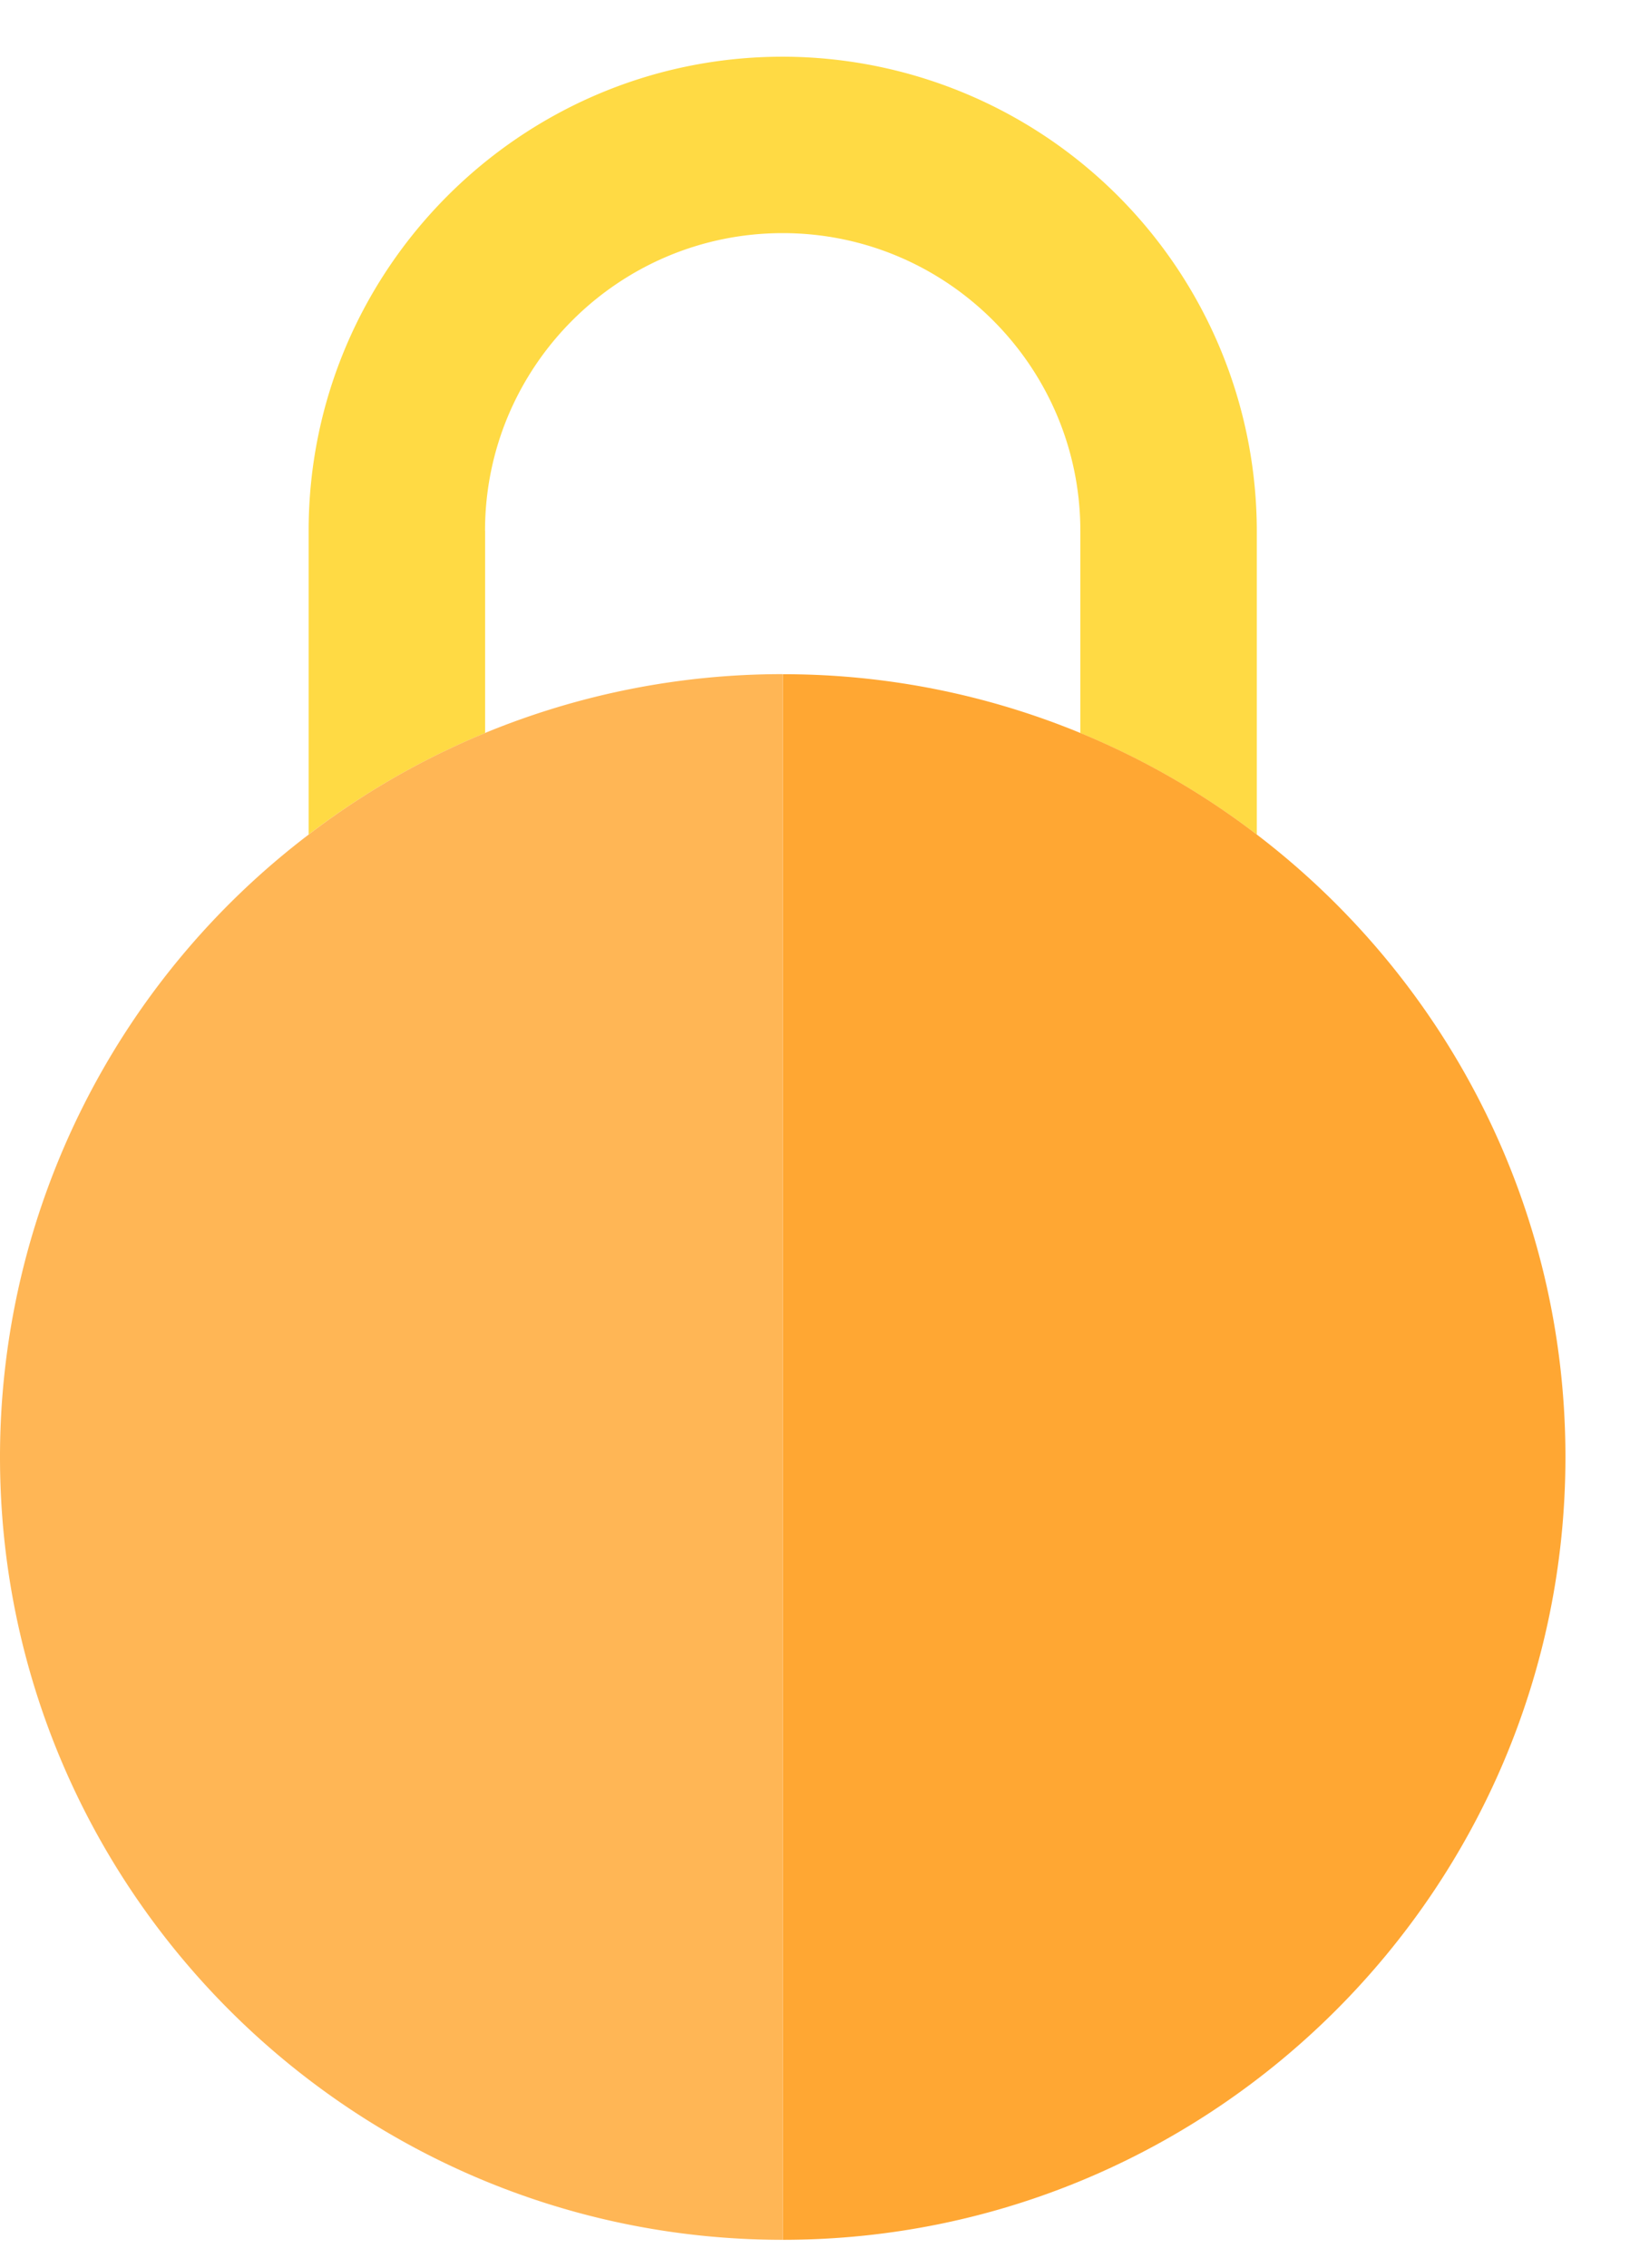 <svg width="23" height="32" fill="none" xmlns="http://www.w3.org/2000/svg"><path d="M6.844 7.489c0-2.316 1.884-4.2 4.2-4.2 2.316 0 4.2 1.884 4.2 4.2v2.853c.895.369 1.73.852 2.49 1.432V7.489A6.697 6.697 0 0 0 11.044.8c-3.688 0-6.689 3-6.689 6.689v4.285a11.05 11.05 0 0 1 2.49-1.432V7.489Z" fill="#FFDA44"/><path d="M17.734 11.774a10.983 10.983 0 0 0-6.689-2.262V31.6c6.09 0 11.044-4.955 11.044-11.044 0-3.578-1.71-6.763-4.355-8.782Z" fill="#FFA733"/><path d="M6.844 10.342c-.894.369-1.73.852-2.488 1.432A11.033 11.033 0 0 0 0 20.556C0 26.646 4.955 31.6 11.044 31.6V9.511a11 11 0 0 0-4.2.83Z" fill="#FFB655"/></svg>